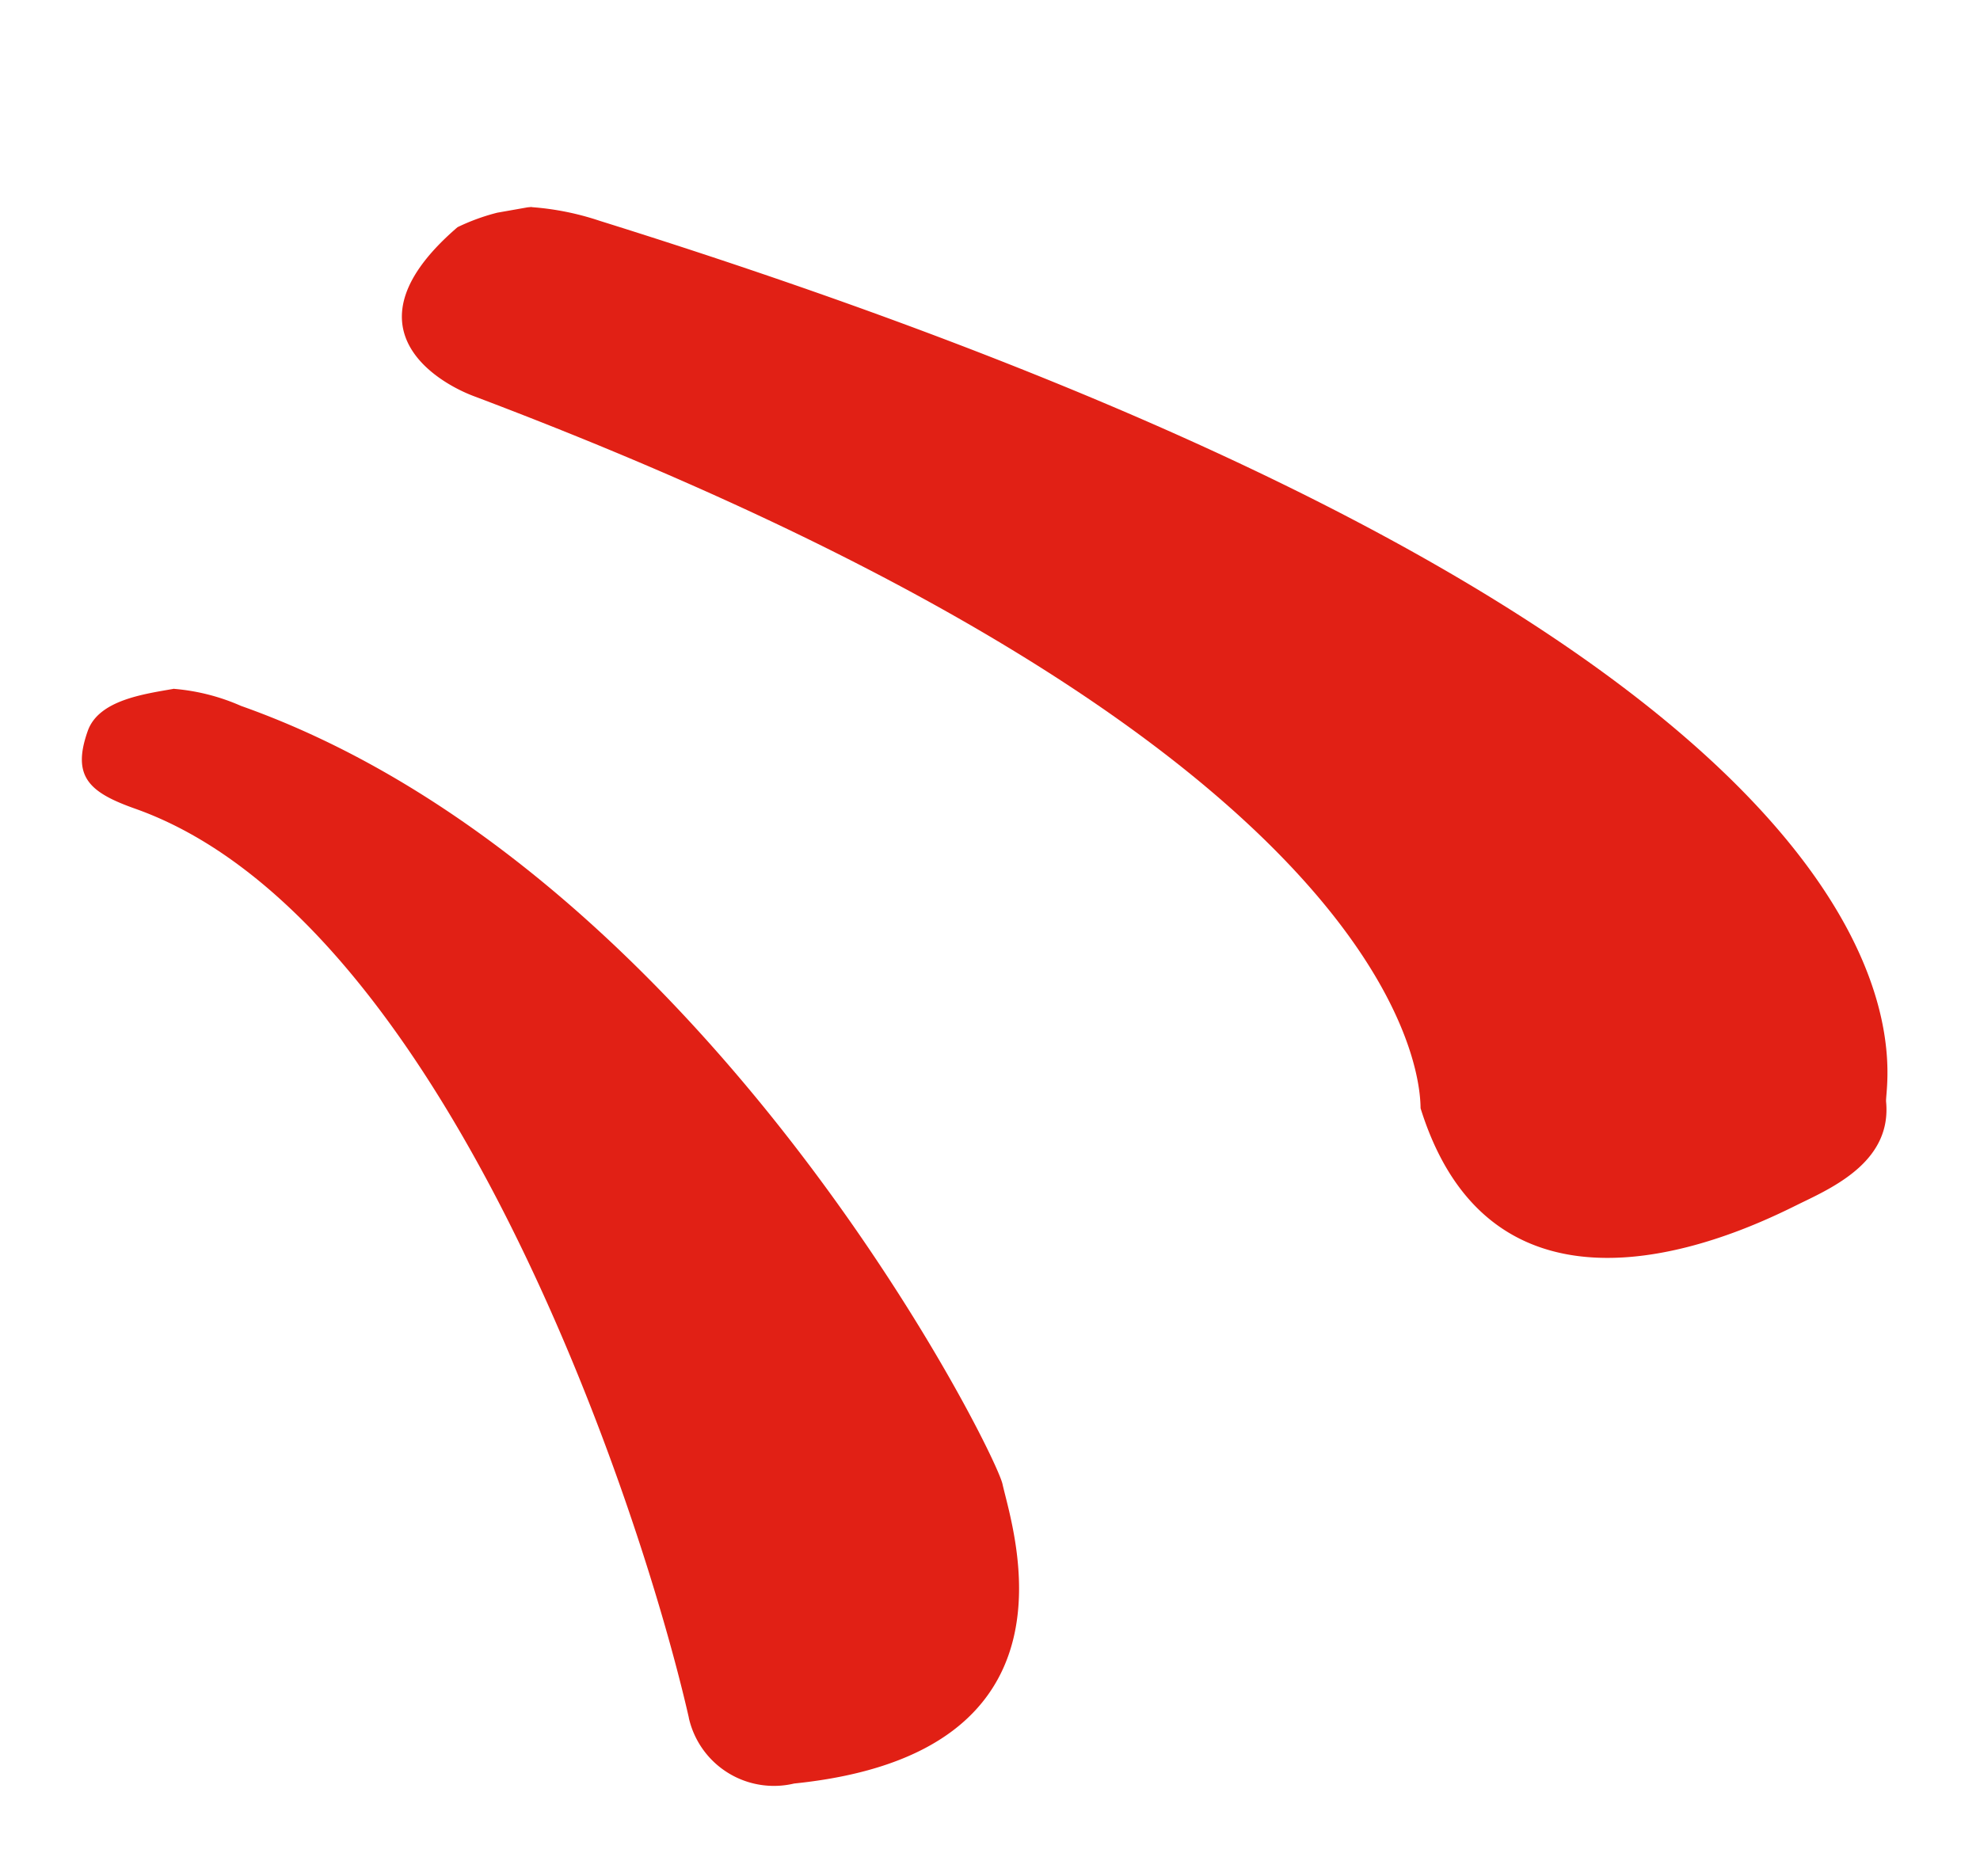 <svg xmlns="http://www.w3.org/2000/svg" xmlns:xlink="http://www.w3.org/1999/xlink" width="56.73" height="53.76" viewBox="0 0 56.73 53.76"><defs><clipPath id="clip-path"><rect id="Rectangle_1582" data-name="Rectangle 1582" width="49.509" height="45.847" transform="translate(0 0)" fill="none"></rect></clipPath></defs><g id="Groupe_2384" data-name="Groupe 2384" transform="translate(56.73 45.147) rotate(169.982)" clip-path="url(#clip-path)"><path id="Trac&#xE9;_2171" data-name="Trac&#xE9; 2171" d="M34.044,35.136a7.917,7.917,0,0,1-1.852-.725C-5.058,15.123.233,3.845.288,3.14.42,1.495,2.08,1.022,3.152.72S12.48-2.3,13.454,5.272c.011.149-2.352,9.669,23.172,24.824.958.569,3.378,2.608-.391,4.844a5.98,5.98,0,0,1-2.2.2" transform="translate(0 10.696)" fill="#e12015"></path><path id="Trac&#xE9;_2172" data-name="Trac&#xE9; 2172" d="M19.477,34.02a5.97,5.97,0,0,1-1.8-.814C5.423,26.267.125,8.5.072,7.457.01,6.065-1.036-.58,7.442.041A2.5,2.5,0,0,1,10.087,2.4v.04C10.4,8.77,13.01,26.207,21.174,30.832c1.214.687,1.64,1.218.953,2.432-.465.82-1.774.76-2.653.76" transform="translate(27.052 0)" fill="#e12015"></path></g></svg>